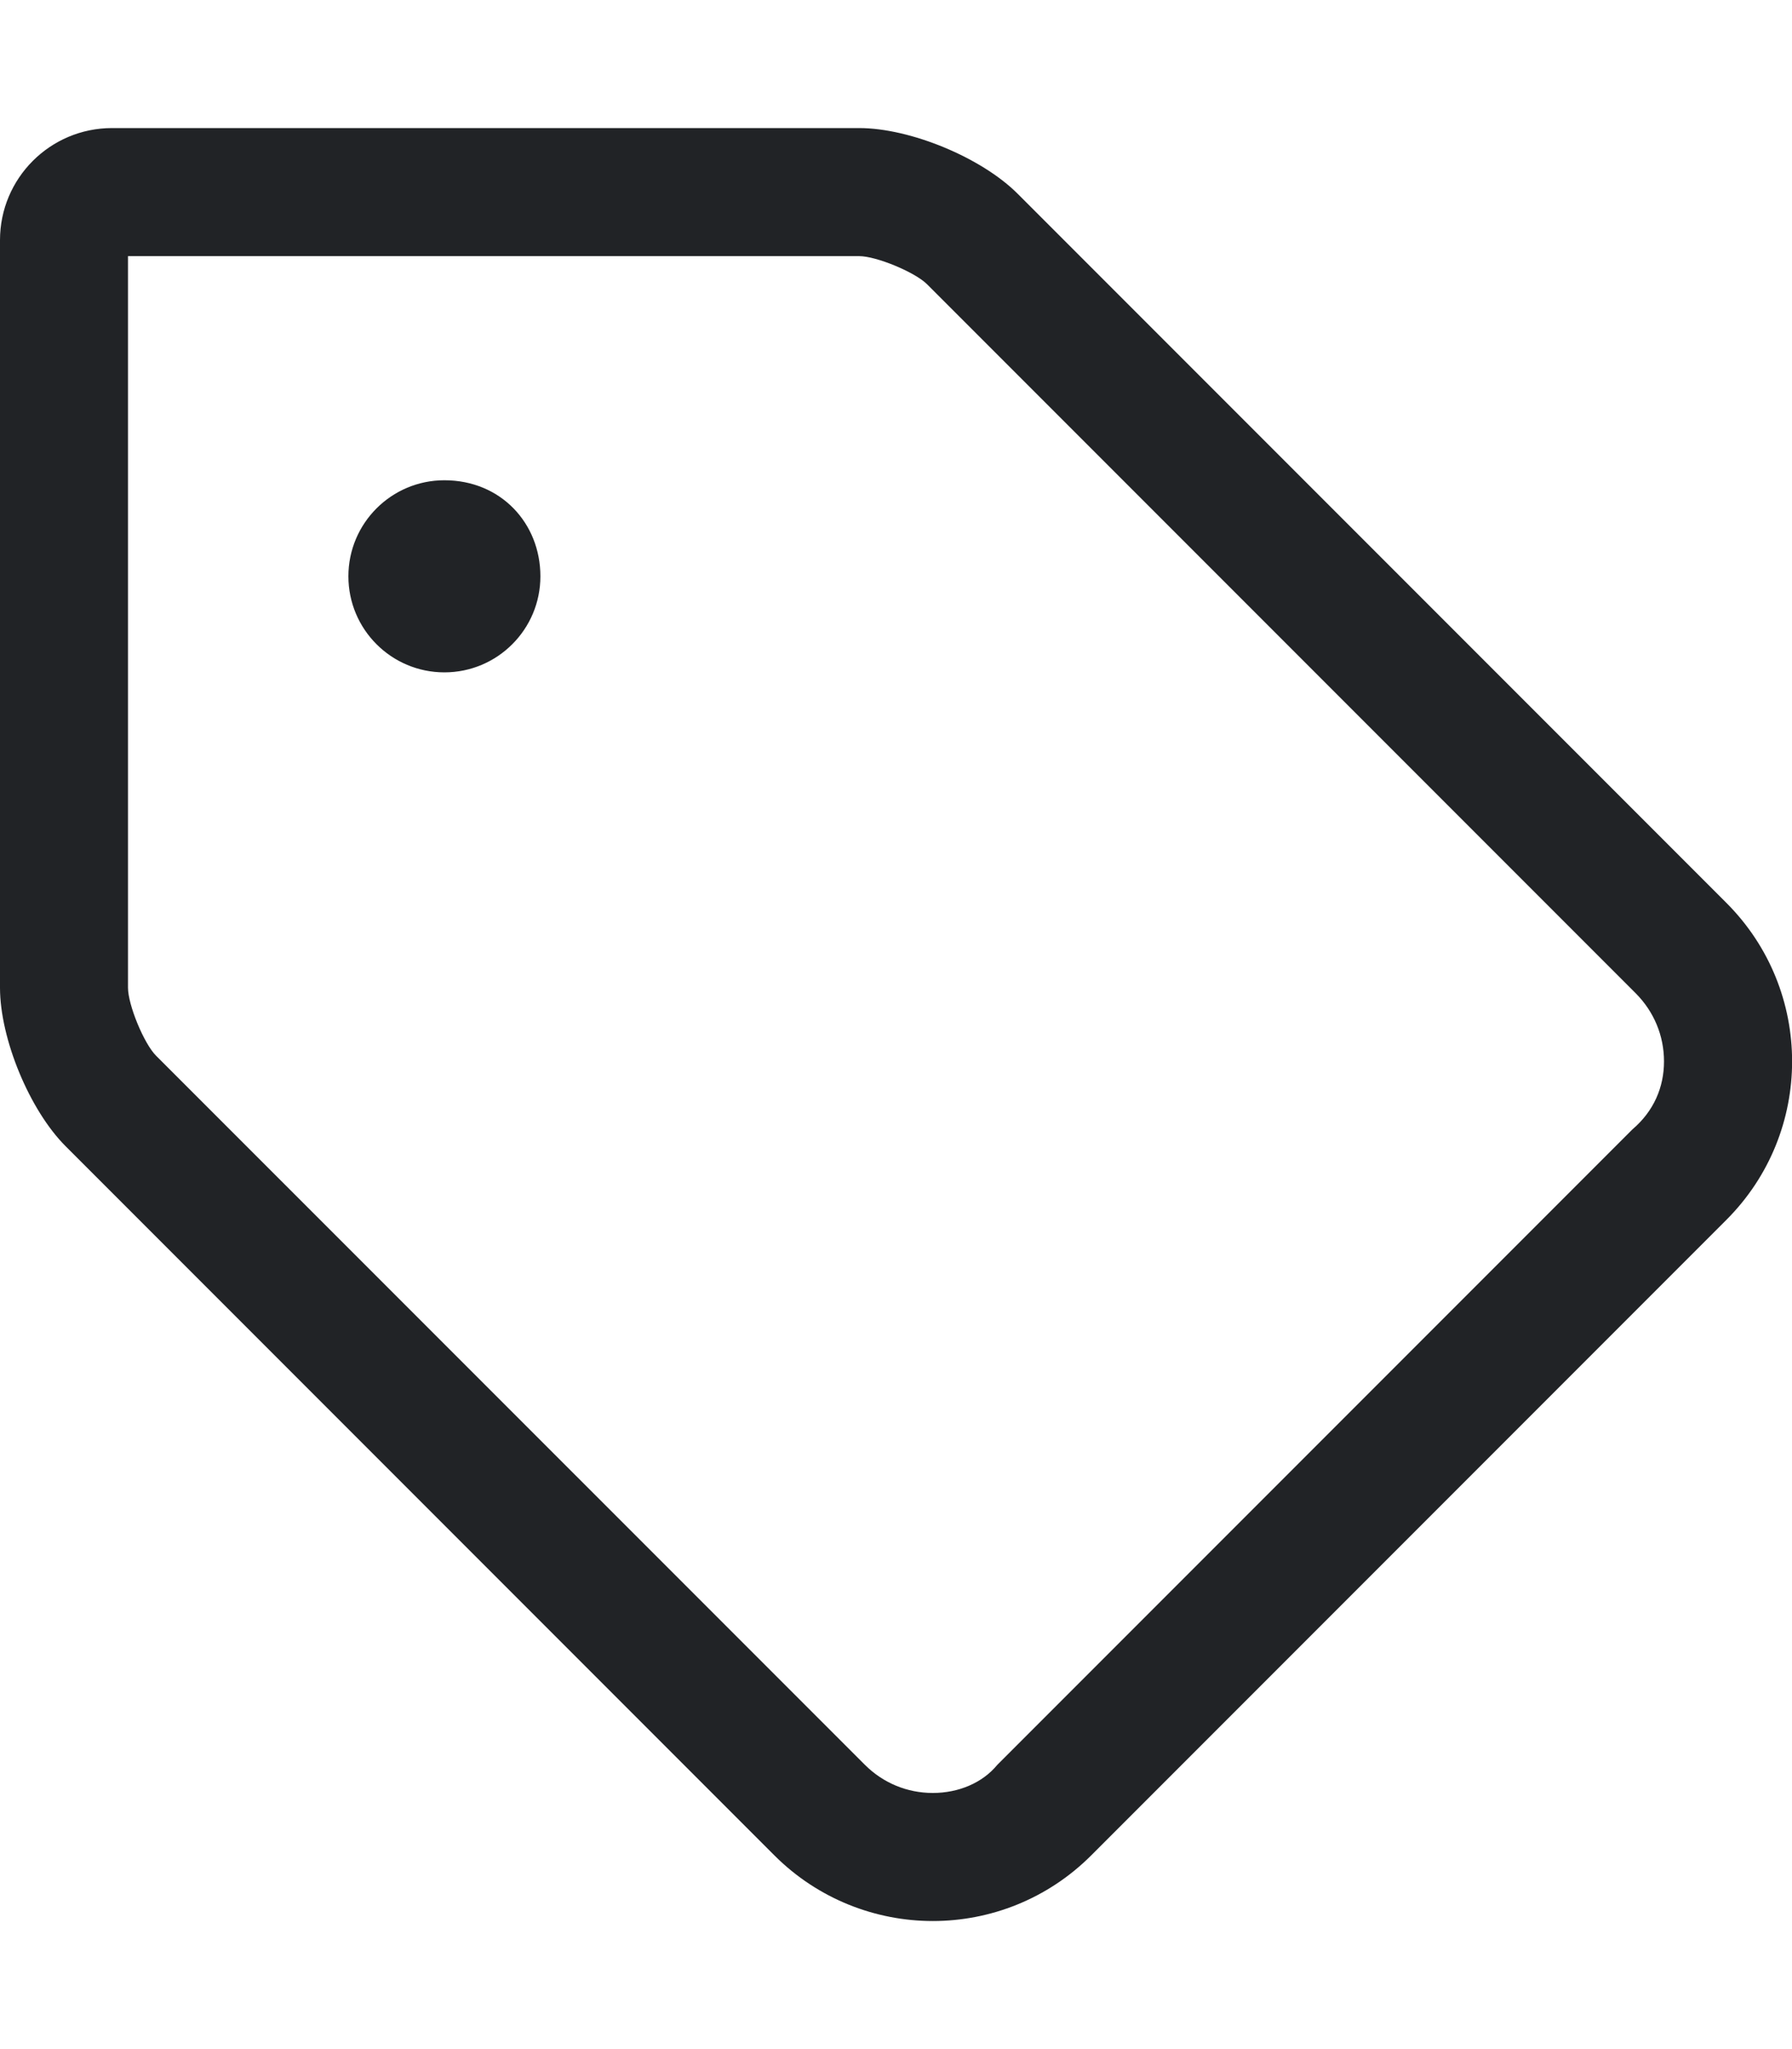 <svg xmlns:xlink="http://www.w3.org/1999/xlink" xmlns="http://www.w3.org/2000/svg" class="icon icon-guarantee" aria-hidden="true" focusable="false" fill="none" viewBox="0 0 448 512" width="448"  height="512" >
      <path d="M431.6 225.6l-177.2-177.2c-9.021-9.021-26.84-16.4-39.6-16.4H28c-15.46 0-28 12.54-28 28v186.8c0 12.76 7.381 30.58 16.4 39.6l177.2 177.2C204.5 474.5 218.9 480 233.2 480c14.33 0 28.66-5.469 39.6-16.4l158.8-158.8C453.5 282.9 453.5 247.5 431.6 225.6zM408.1 282.2l-158.8 158.8C245.6 445.5 239.6 448 233.2 448c-6.412 0-12.44-2.496-16.97-7.029L39.03 263.8C36.01 260.8 32 251.1 32 246.8V64h182.8c4.273 0 13.95 4.006 16.97 7.029l177.2 177.2C413.5 252.8 416 258.8 416 265.2C416 271.6 413.5 277.6 408.1 282.2zM111.1 120c-13.25 0-24 10.74-24 24s10.75 24 24 24s24-10.74 24-24S125.2 120 111.1 120z" fill="#212326"></path>
    </svg>